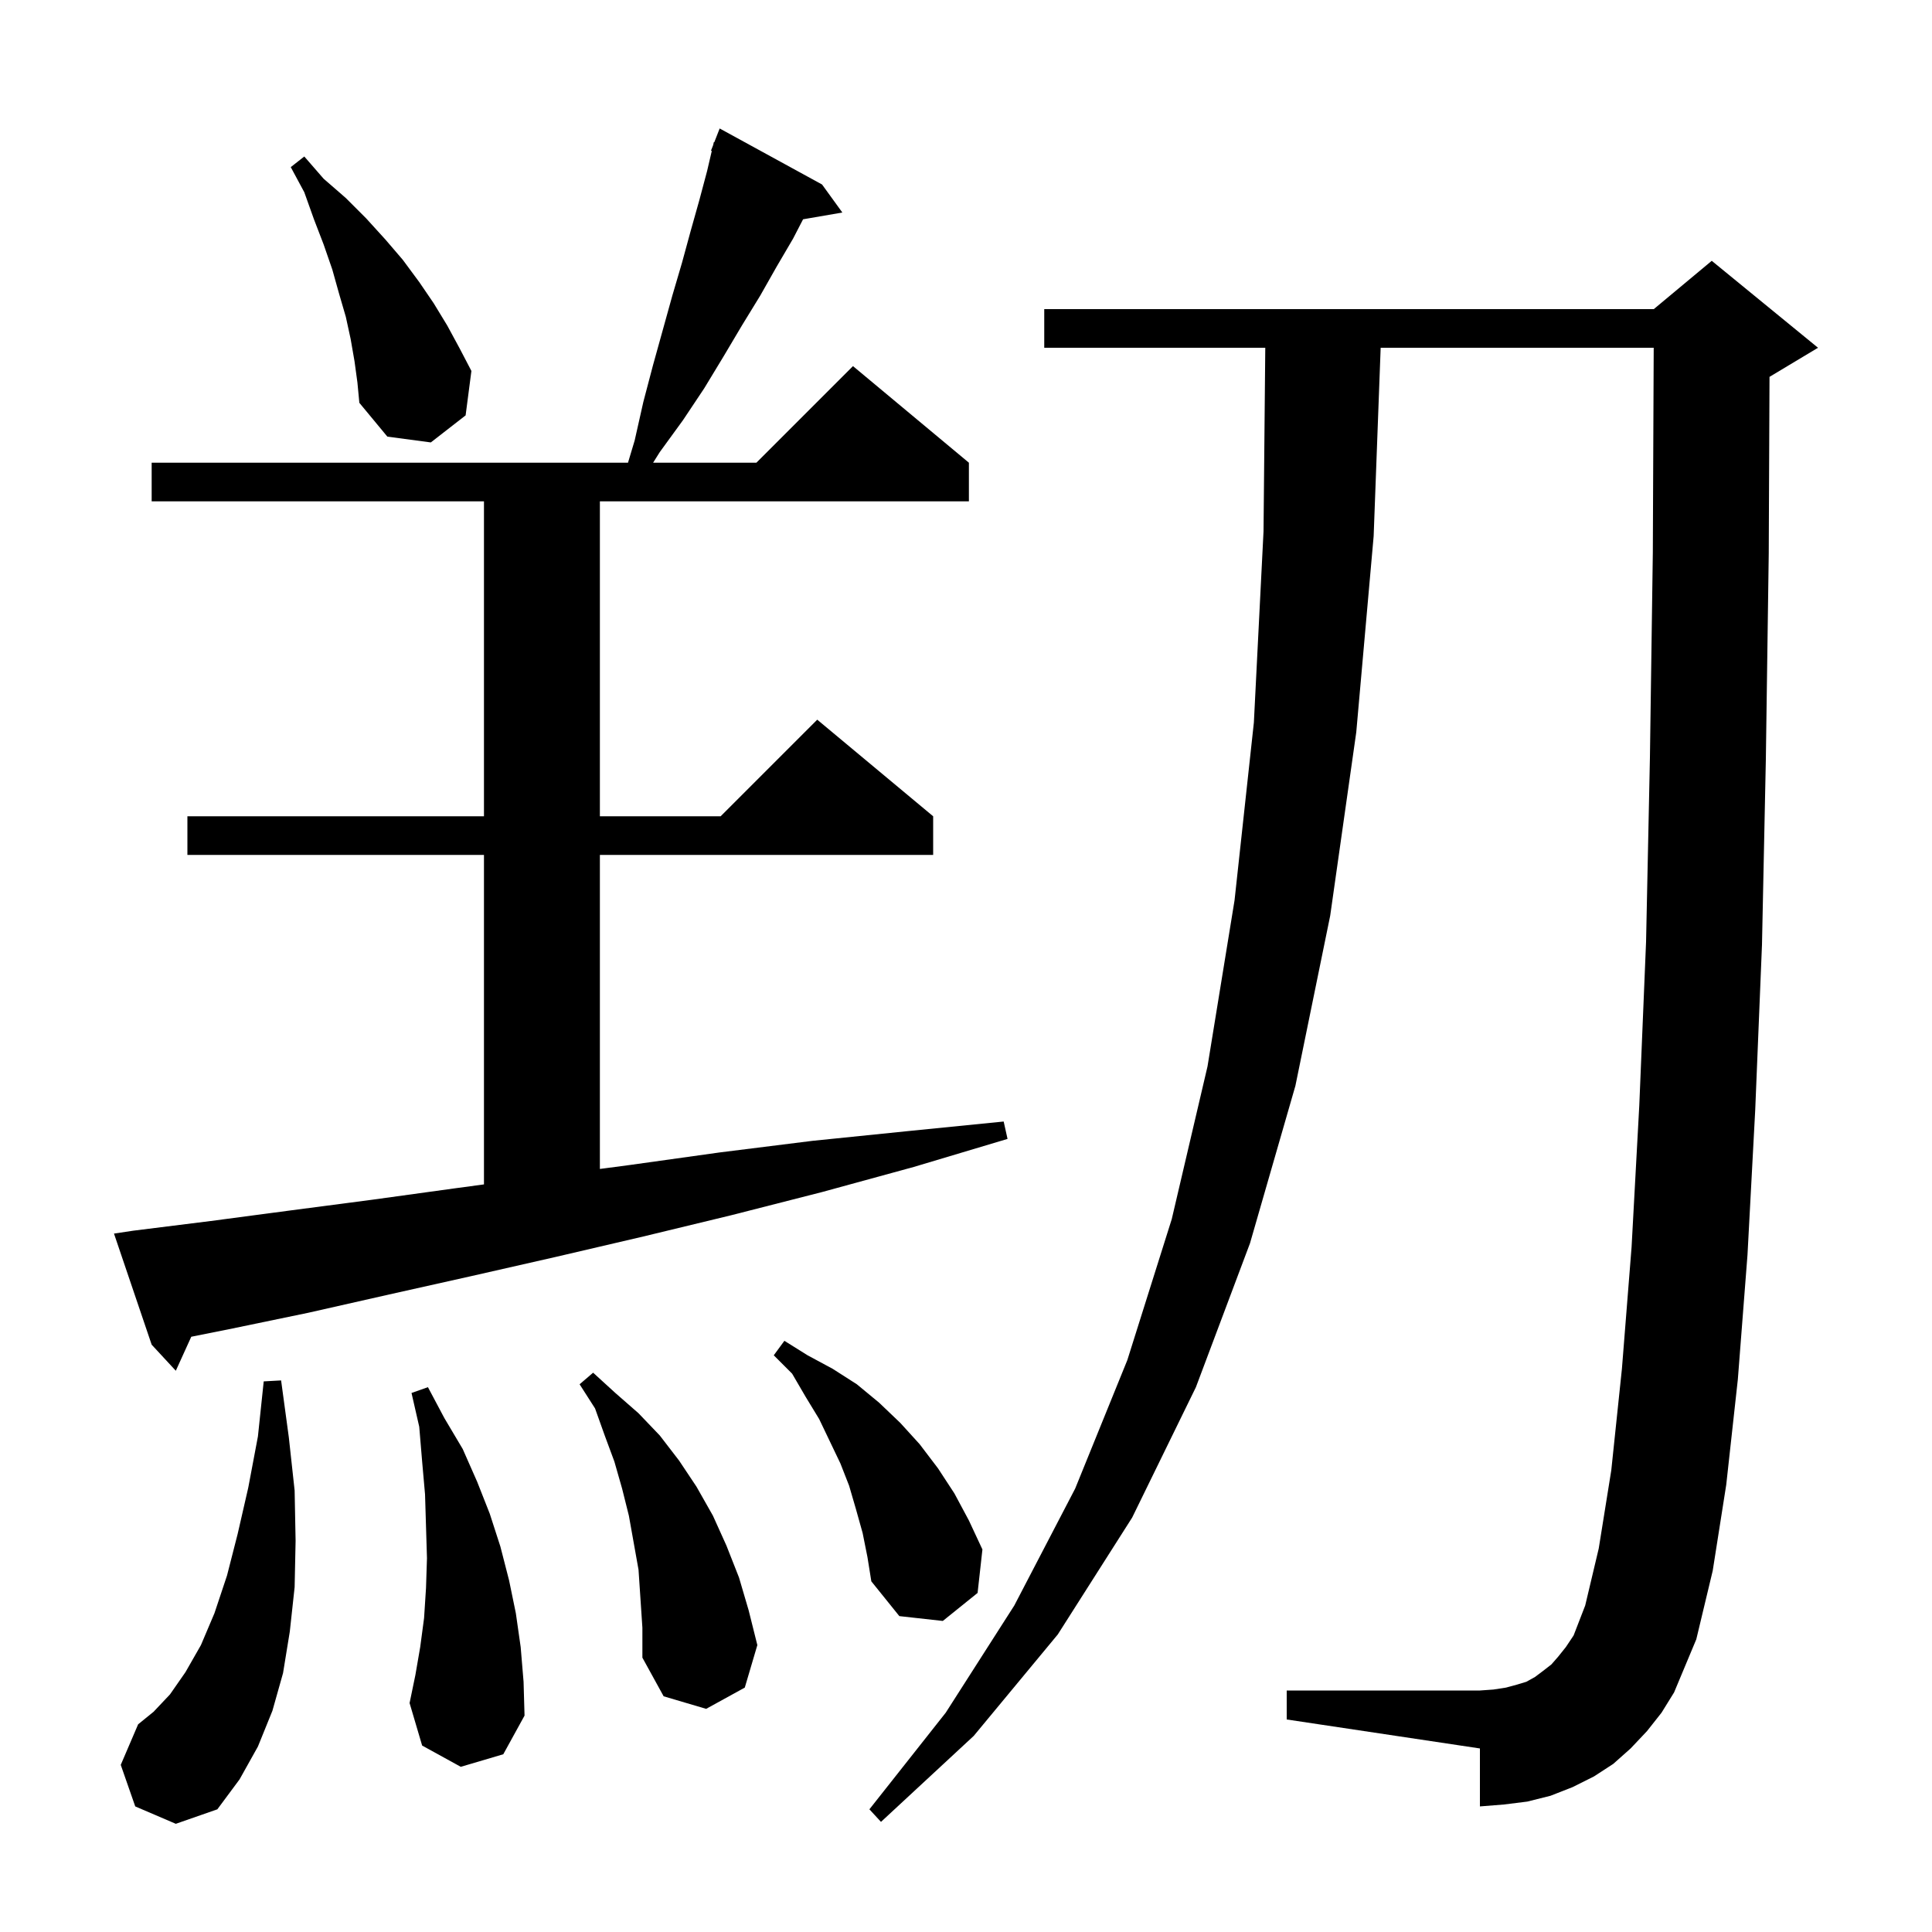 <svg xmlns="http://www.w3.org/2000/svg" xmlns:xlink="http://www.w3.org/1999/xlink" version="1.1" baseProfile="full" viewBox="0 0 200 200" width="200" height="200"><g fill="currentColor"><path d="M 170.5 179.2 L 168.8 181.0 L 167.0 182.6 L 165.0 183.9 L 162.8 185.0 L 160.5 185.9 L 158.1 186.5 L 155.7 186.8 L 153.2 187.0 L 153.2 181.0 L 133.2 178.0 L 133.2 175.0 L 153.2 175.0 L 154.6 174.9 L 155.9 174.7 L 157.0 174.4 L 158.0 174.1 L 158.9 173.6 L 159.7 173.0 L 160.6 172.3 L 161.3 171.5 L 162.1 170.5 L 162.9 169.3 L 164.1 166.2 L 165.5 160.3 L 166.8 152.2 L 167.9 141.7 L 168.9 129.1 L 169.7 114.4 L 170.4 97.5 L 170.8 78.4 L 171.1 57.2 L 171.191 36.0 L 142.926 36.0 L 142.2 55.5 L 140.4 75.8 L 137.7 94.8 L 134.1 112.4 L 129.4 128.7 L 123.8 143.6 L 117.2 157.1 L 109.5 169.2 L 100.8 179.7 L 91.2 188.6 L 90.0 187.3 L 97.9 177.3 L 105.0 166.2 L 111.3 154.1 L 116.7 140.8 L 121.3 126.2 L 125.0 110.4 L 127.8 93.2 L 129.8 74.8 L 130.8 55.0 L 130.981 36.0 L 108.1 36.0 L 108.1 32.0 L 171.2 32.0 L 177.2 27.0 L 188.2 36.0 L 183.2 39.0 L 183.179 39.009 L 183.1 57.3 L 182.8 78.6 L 182.4 97.8 L 181.7 114.9 L 180.9 129.9 L 179.9 142.8 L 178.7 153.7 L 177.3 162.6 L 175.6 169.7 L 173.3 175.2 L 172.0 177.3 Z M 14.0 187.0 L 12.5 182.7 L 14.3 178.5 L 15.9 177.2 L 17.6 175.4 L 19.2 173.1 L 20.8 170.3 L 22.2 167.0 L 23.5 163.1 L 24.6 158.8 L 25.7 154.0 L 26.7 148.7 L 27.3 143.0 L 29.1 142.9 L 29.9 148.8 L 30.5 154.3 L 30.6 159.5 L 30.5 164.3 L 30.0 168.9 L 29.3 173.2 L 28.2 177.1 L 26.7 180.8 L 24.8 184.2 L 22.5 187.3 L 18.2 188.8 Z M 47.7 182.9 L 43.7 180.7 L 42.4 176.3 L 43.0 173.4 L 43.5 170.5 L 43.9 167.5 L 44.1 164.4 L 44.2 161.3 L 44.0 154.7 L 43.7 151.3 L 43.4 147.7 L 42.6 144.2 L 44.3 143.6 L 46.0 146.8 L 47.9 150.0 L 49.4 153.4 L 50.7 156.7 L 51.8 160.1 L 52.7 163.6 L 53.4 167.0 L 53.9 170.5 L 54.2 174.1 L 54.3 177.6 L 52.1 181.6 Z M 66.1 162.5 L 65.1 156.9 L 64.4 154.1 L 63.6 151.3 L 62.6 148.6 L 61.6 145.8 L 60.0 143.3 L 61.4 142.1 L 63.7 144.2 L 66.1 146.3 L 68.3 148.6 L 70.3 151.2 L 72.1 153.9 L 73.8 156.9 L 75.2 160.0 L 76.5 163.3 L 77.5 166.7 L 78.4 170.3 L 77.1 174.7 L 73.1 176.9 L 68.7 175.6 L 66.5 171.6 L 66.5 168.5 Z M 89.3 158.7 L 88.6 156.2 L 87.9 153.8 L 87.0 151.5 L 84.8 146.9 L 83.4 144.6 L 82.0 142.2 L 80.1 140.3 L 81.2 138.8 L 83.6 140.3 L 86.2 141.7 L 88.7 143.3 L 91.0 145.2 L 93.2 147.3 L 95.2 149.5 L 97.1 152.0 L 98.8 154.6 L 100.3 157.4 L 101.7 160.4 L 101.2 164.9 L 97.6 167.8 L 93.1 167.3 L 90.2 163.7 L 89.8 161.2 Z M 13.8 127.4 L 21.8 126.4 L 30.1 125.3 L 38.5 124.2 L 47.2 123.0 L 50.1 122.609 L 50.1 88.5 L 19.4 88.5 L 19.4 84.5 L 50.1 84.5 L 50.1 51.9 L 15.7 51.9 L 15.7 47.9 L 65.01 47.9 L 65.7 45.6 L 66.6 41.6 L 67.6 37.8 L 69.6 30.6 L 70.6 27.2 L 71.5 23.9 L 72.4 20.7 L 73.2 17.7 L 73.684 15.626 L 73.6 15.6 L 73.823 15.03 L 73.9 14.7 L 73.945 14.718 L 74.5 13.3 L 85.1 19.1 L 87.2 22.0 L 83.134 22.701 L 82.1 24.7 L 80.4 27.6 L 78.7 30.6 L 76.8 33.7 L 74.9 36.9 L 72.9 40.2 L 70.7 43.5 L 68.3 46.8 L 67.609 47.9 L 78.3 47.9 L 88.3 37.9 L 100.3 47.9 L 100.3 51.9 L 62.1 51.9 L 62.1 84.5 L 74.6 84.5 L 84.6 74.5 L 96.6 84.5 L 96.6 88.5 L 62.1 88.5 L 62.1 121.009 L 65.2 120.6 L 74.5 119.3 L 84.1 118.1 L 93.9 117.1 L 103.9 116.1 L 104.3 117.9 L 94.6 120.8 L 85.1 123.4 L 75.7 125.8 L 66.6 128.0 L 57.6 130.1 L 48.8 132.1 L 40.3 134.0 L 31.9 135.9 L 23.7 137.6 L 19.8 138.38 L 18.2 141.9 L 15.7 139.2 L 11.8 127.7 Z M 36.7 37.4 L 36.3 35.1 L 35.8 32.8 L 35.1 30.4 L 34.4 27.9 L 33.5 25.3 L 32.5 22.7 L 31.5 19.9 L 30.1 17.3 L 31.5 16.2 L 33.5 18.5 L 35.8 20.5 L 37.9 22.6 L 39.9 24.8 L 41.7 26.9 L 43.4 29.2 L 44.9 31.4 L 46.3 33.7 L 47.6 36.1 L 48.8 38.4 L 48.2 43.0 L 44.6 45.8 L 40.1 45.2 L 37.2 41.7 L 37.0 39.6 Z "/></g></svg>